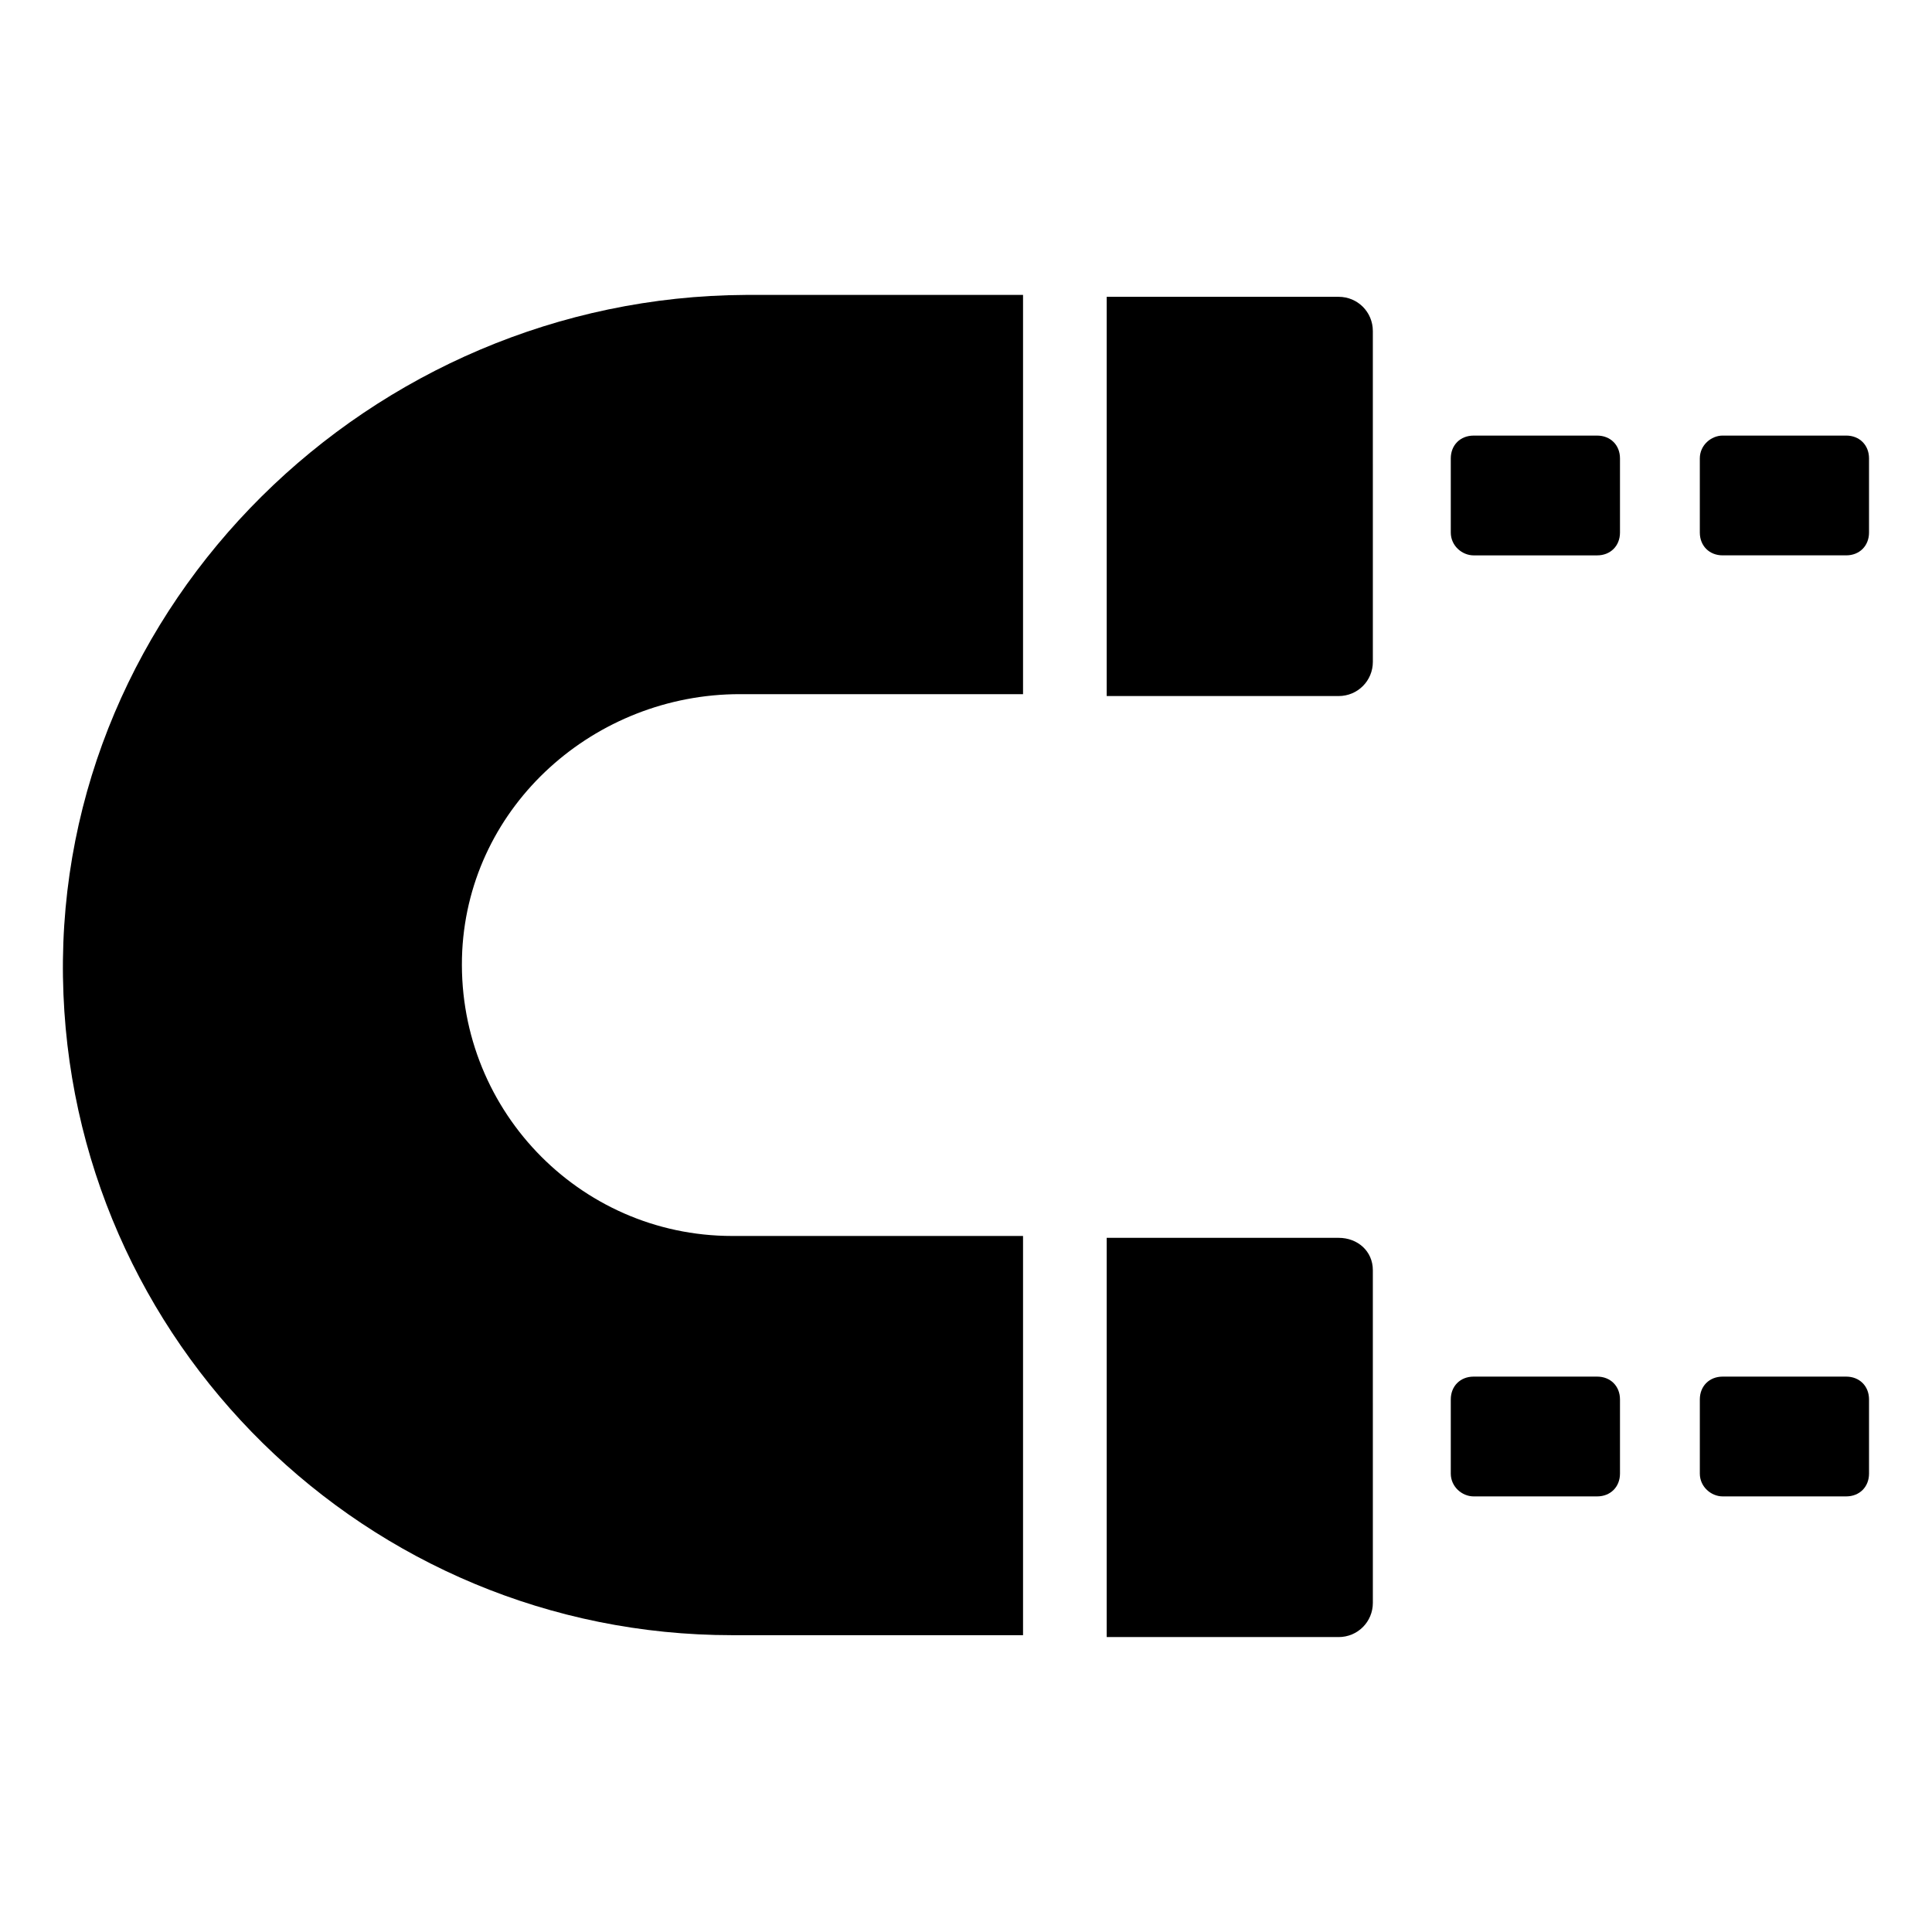 <?xml version="1.0" encoding="UTF-8"?>
<!-- Uploaded to: SVG Repo, www.svgrepo.com, Generator: SVG Repo Mixer Tools -->
<svg fill="#000000" width="800px" height="800px" version="1.1" viewBox="144 144 512 512" xmlns="http://www.w3.org/2000/svg">
 <g>
  <path d="m498.75 222.66h-61.465v105.8h61.465c5.039 0 9.07-4.031 9.07-9.07l-0.004-87.66c0-5.039-4.027-9.07-9.066-9.07z"/>
  <path d="m498.75 472.04h-61.465v105.8h61.465c5.039 0 9.07-4.031 9.07-9.07l-0.004-88.164c0-5.039-4.027-8.566-9.066-8.566z"/>
  <path d="m160.69 403.02c1.512 96.73 80.609 174.32 177.34 174.32l77.086 0.004v-105.8h-77.082c-40.809 0-73.555-34.258-71.539-75.57 2.016-38.793 35.266-68.016 73.555-68.016h75.066v-105.8h-73.559c-99.25 0.504-182.38 81.617-180.87 180.87z"/>
  <path d="m534.52 291.18h32.746c3.527 0 6.047-2.519 6.047-6.047v-19.648c0-3.527-2.519-6.047-6.047-6.047h-32.746c-3.527 0-6.047 2.519-6.047 6.047v19.648c0 3.527 3.023 6.047 6.047 6.047z"/>
  <path d="m594.47 265.48v19.648c0 3.527 2.519 6.047 6.047 6.047h32.746c3.527 0 6.047-2.519 6.047-6.047v-19.648c0-3.527-2.519-6.047-6.047-6.047h-32.746c-3.023 0.004-6.047 2.519-6.047 6.047z"/>
  <path d="m534.52 540.56h32.746c3.527 0 6.047-2.519 6.047-6.047v-19.648c0-3.527-2.519-6.047-6.047-6.047h-32.746c-3.527 0-6.047 2.519-6.047 6.047v19.648c0 3.527 3.023 6.047 6.047 6.047z"/>
  <path d="m600.52 540.56h32.746c3.527 0 6.047-2.519 6.047-6.047v-19.648c0-3.527-2.519-6.047-6.047-6.047h-32.746c-3.527 0-6.047 2.519-6.047 6.047v19.648c0 3.527 3.023 6.047 6.047 6.047z"/>
 </g>
</svg>